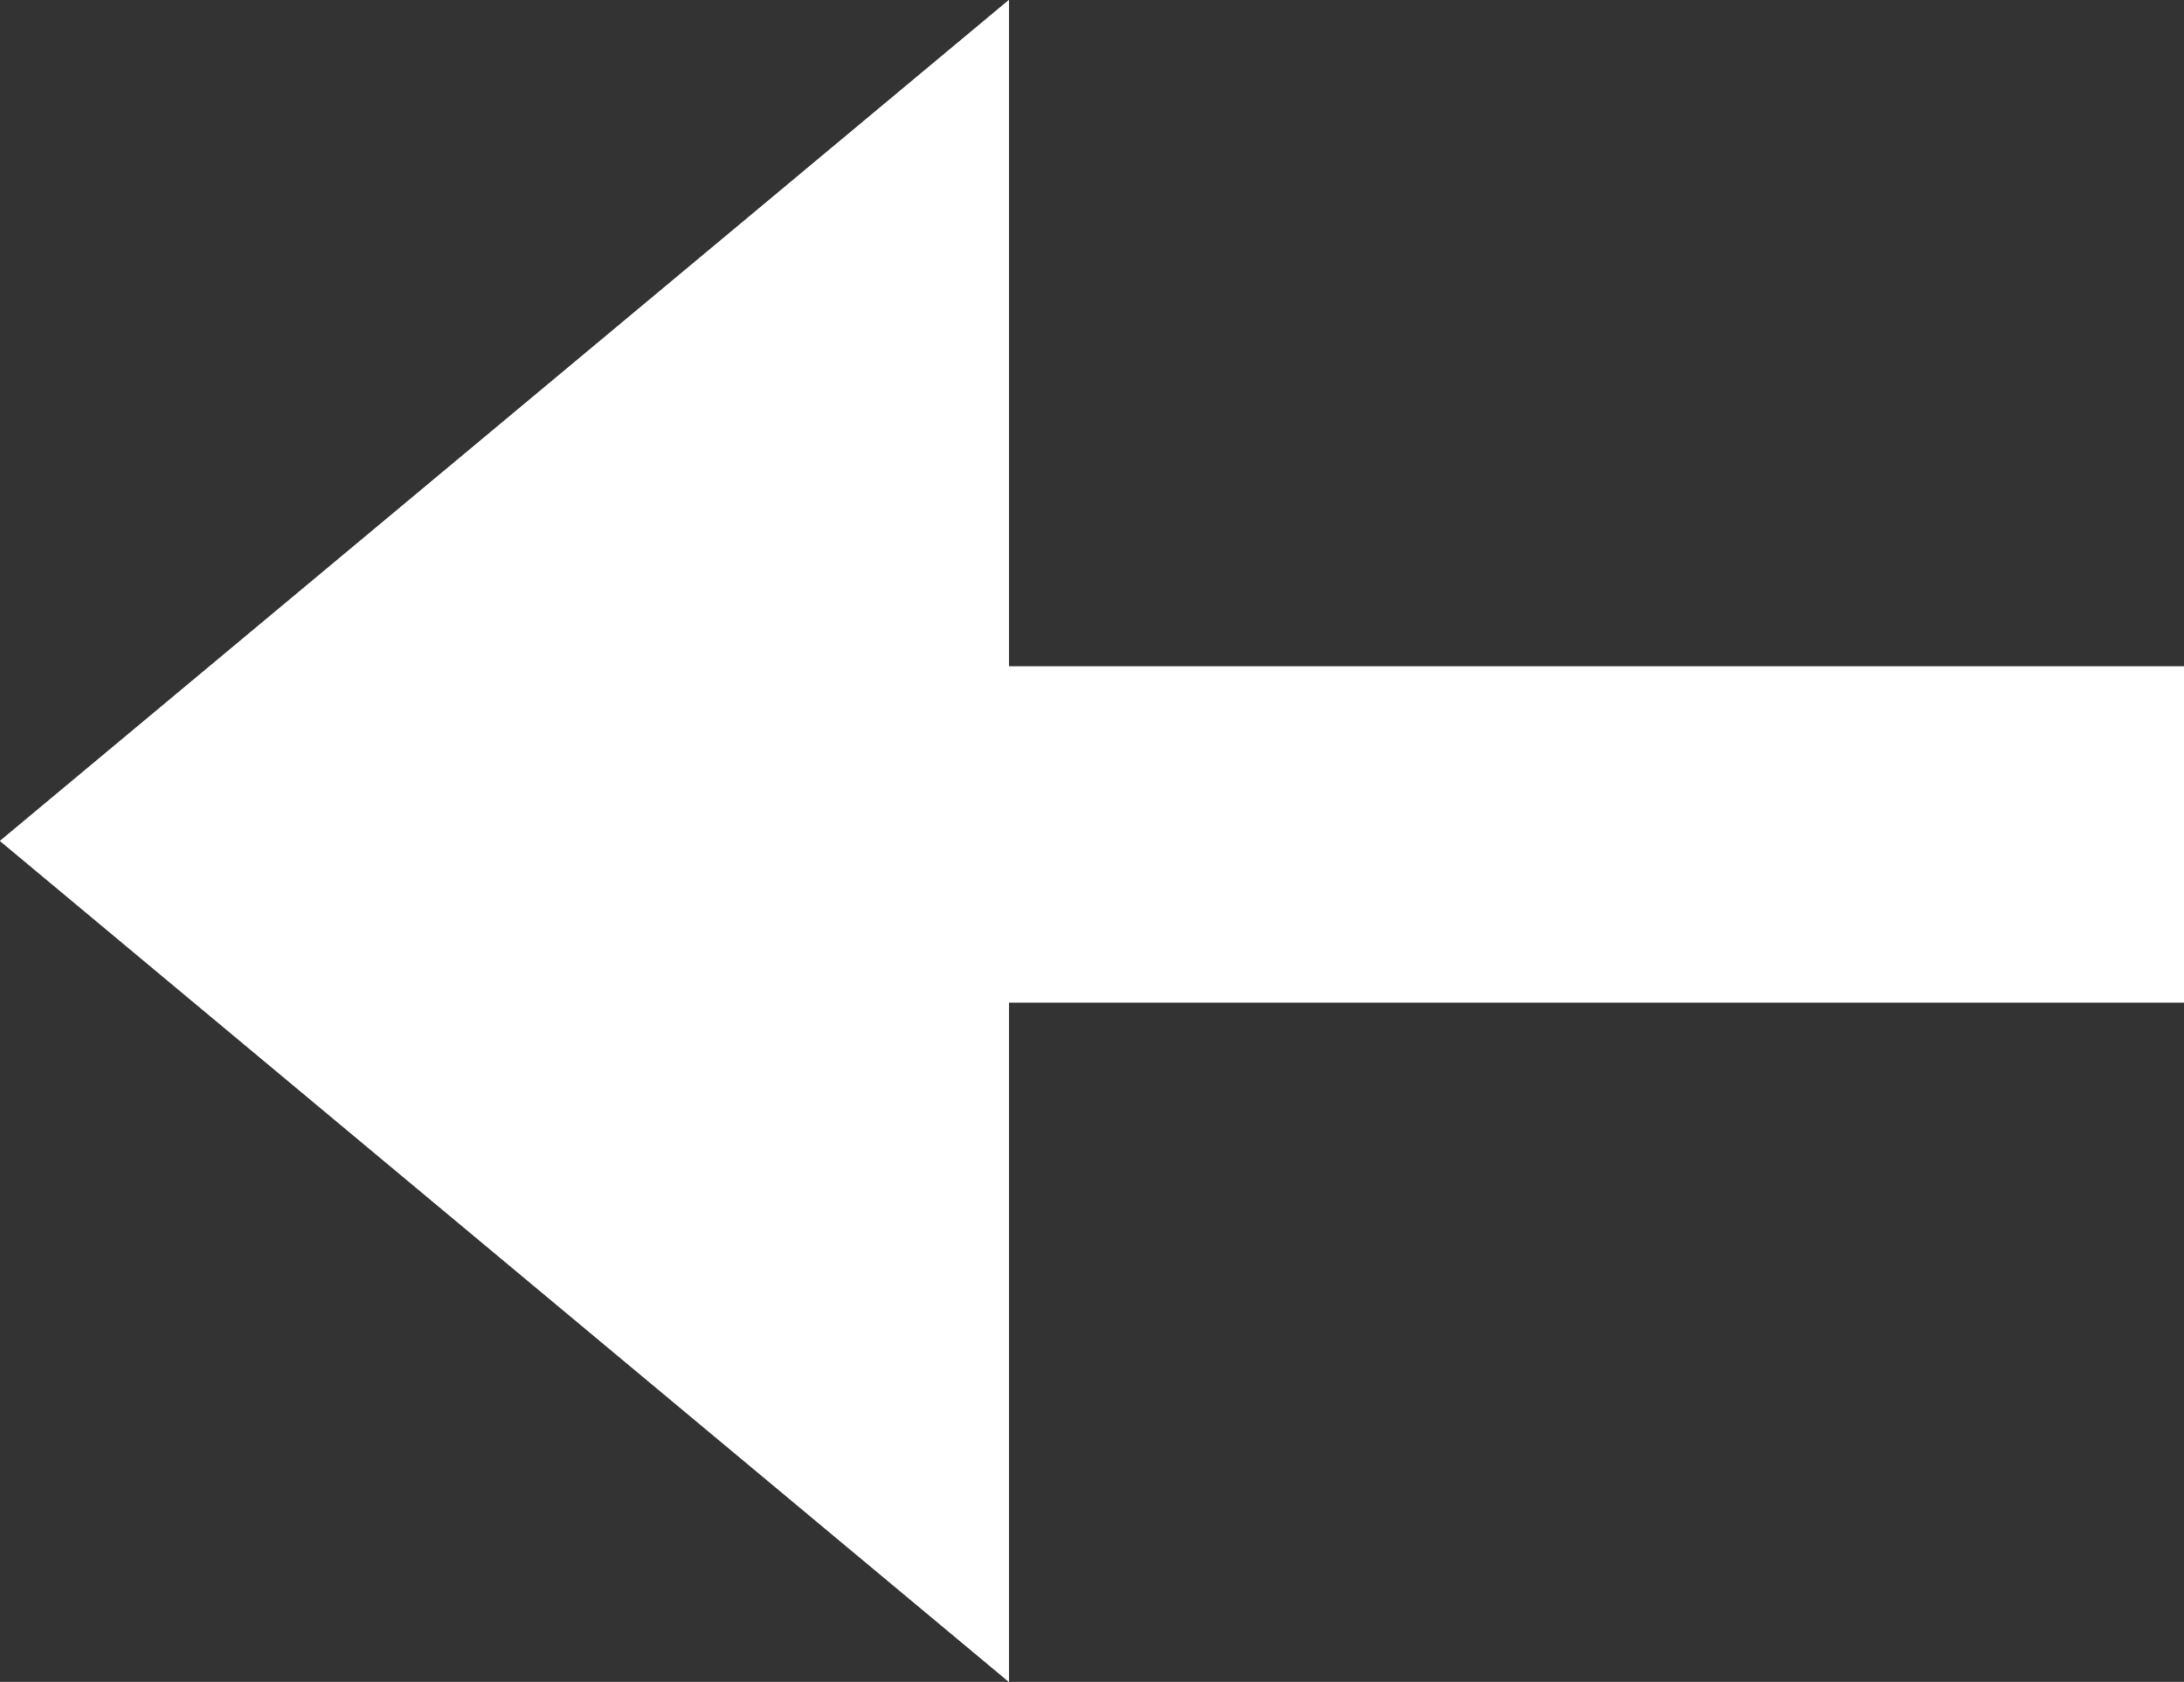 <svg xmlns="http://www.w3.org/2000/svg" width="25.976" height="20" viewBox="0 0 25.976 20"><rect x="0" y="0" width="25.976" height="20" fill="#333333" stroke="none"/><g transform="translate(25.976 20) rotate(180)"><path d="M19.862,2H-1V-2H19.862Z" transform="translate(1 10.077)" fill="#fff"/><path d="M0,20H0V0L12,10,0,20Z" transform="translate(13.976)" fill="#fff"/><path d="M4,11.46,5.752,10,4,8.54v2.92M0,20V0L12,10Z" transform="translate(13.976)" fill="#fff"/></g></svg>